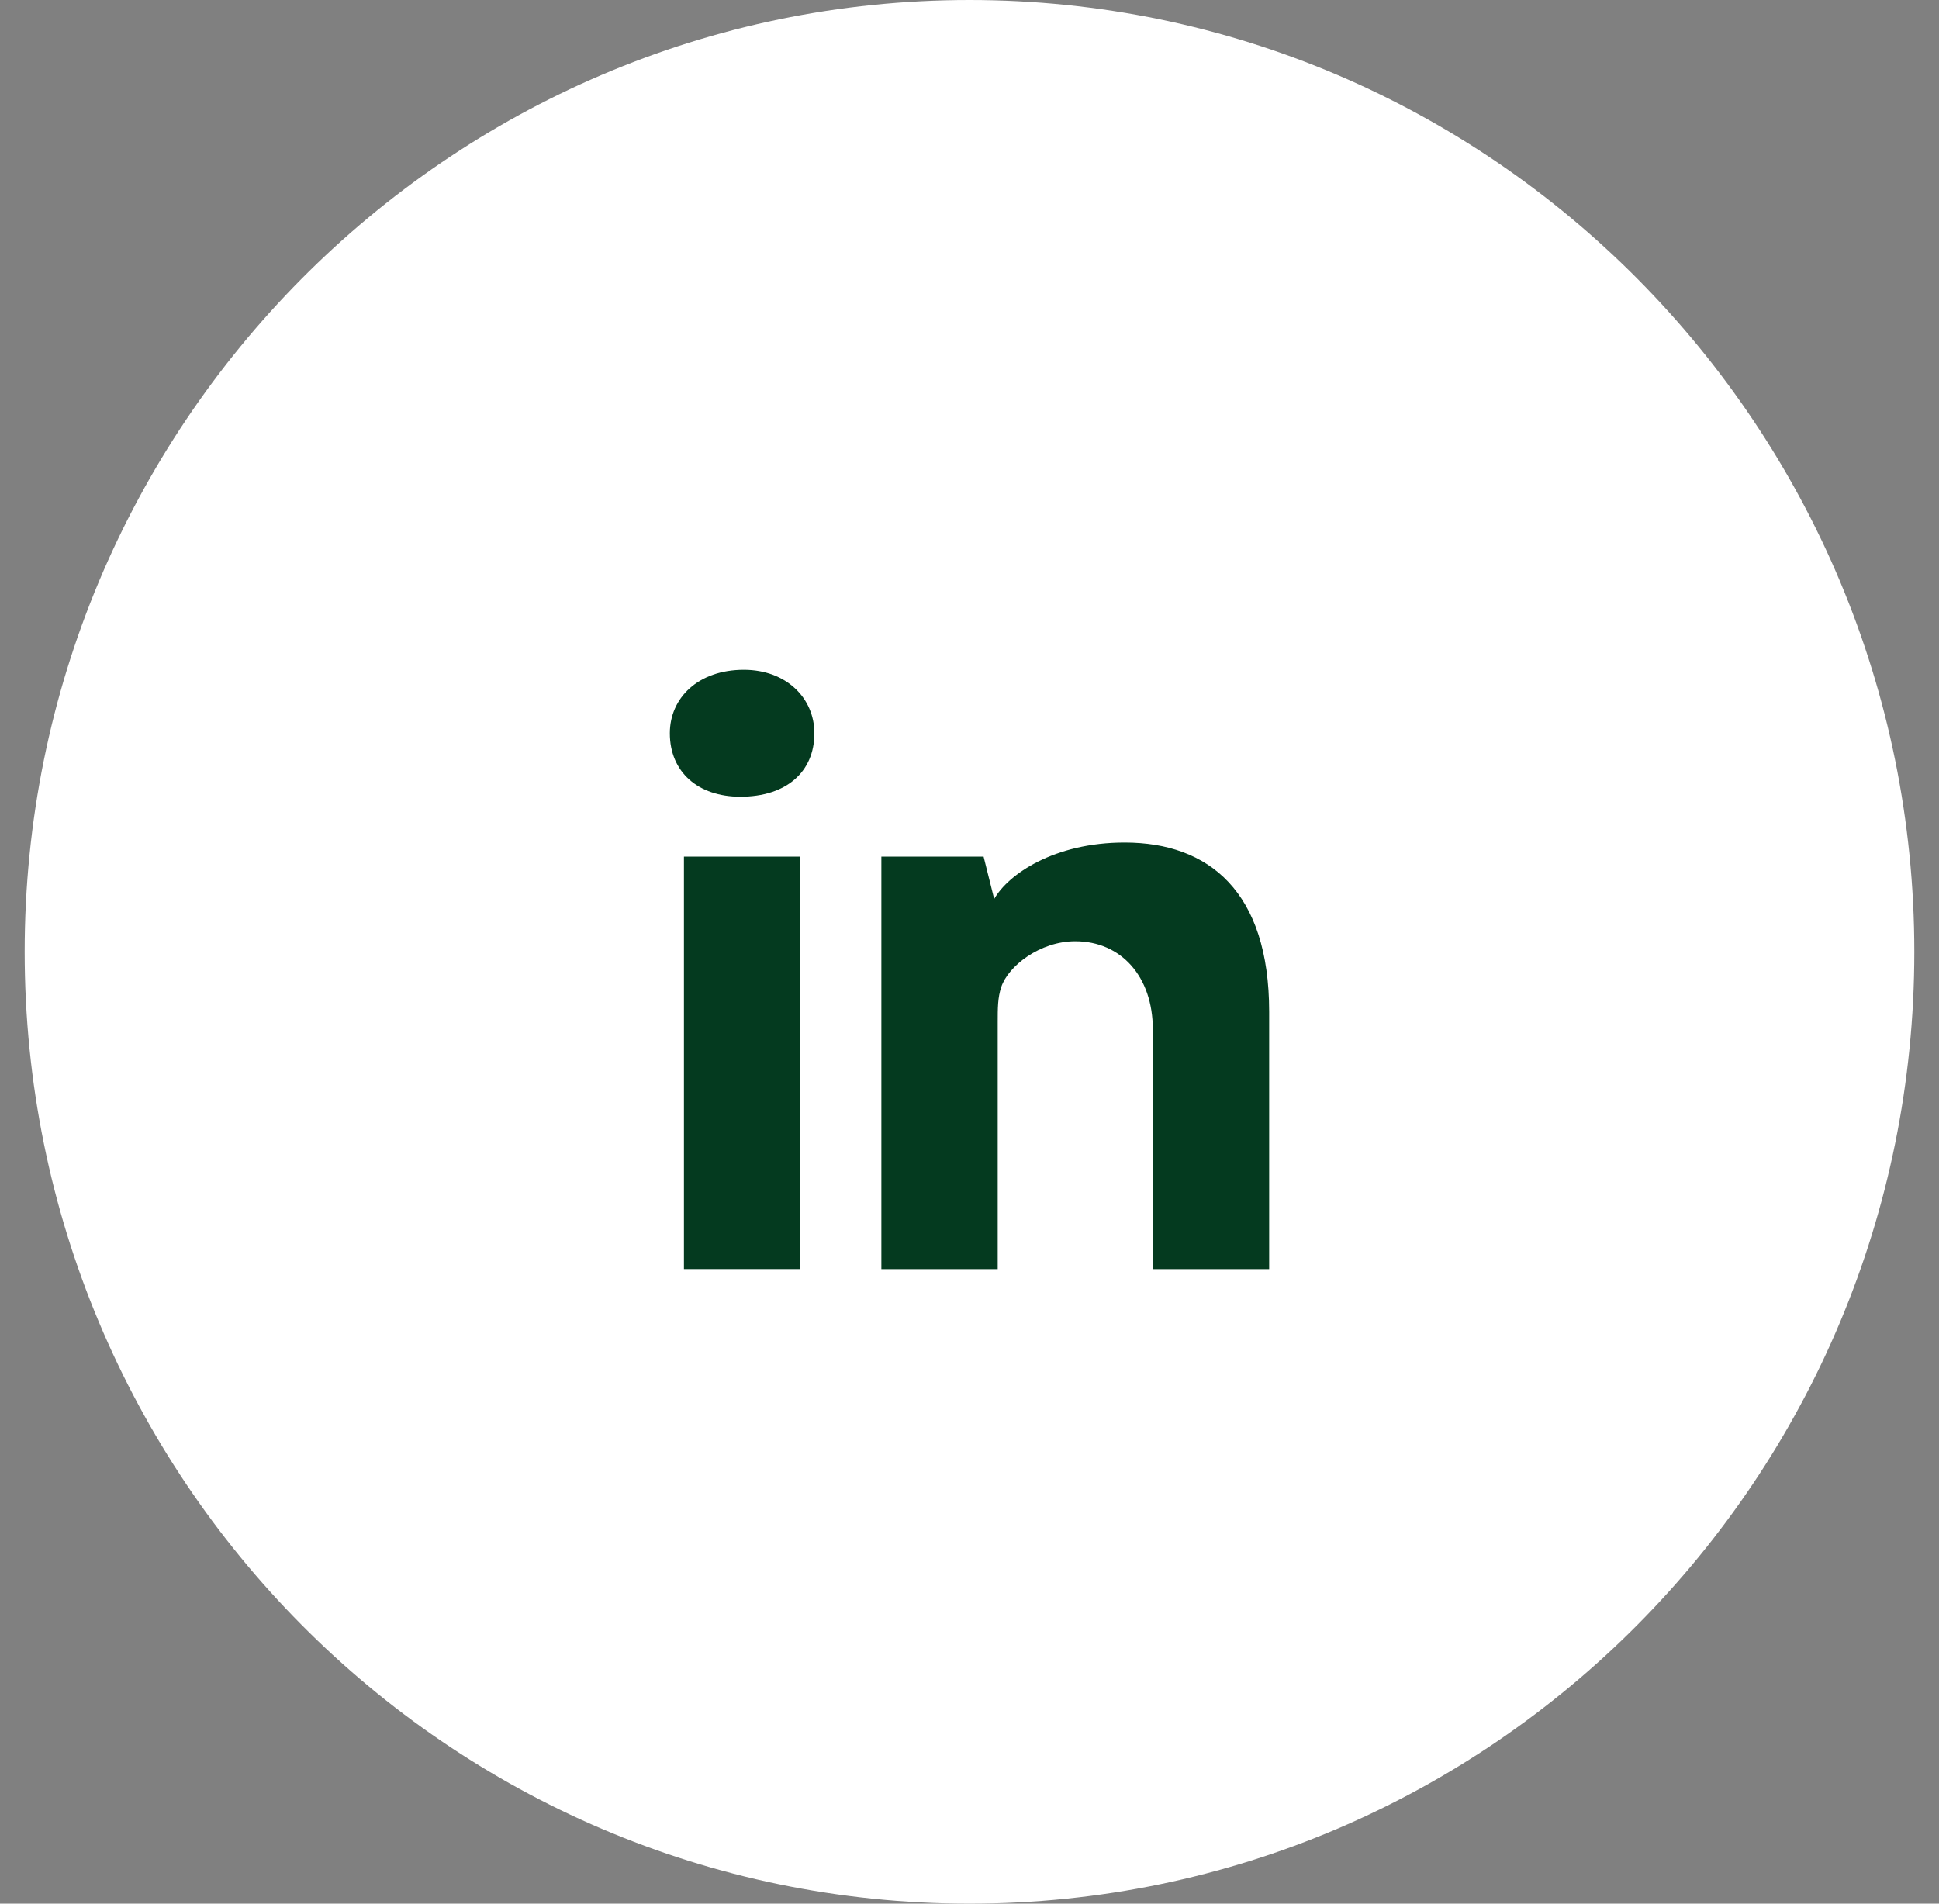 <svg version="1.2" xmlns="http://www.w3.org/2000/svg" viewBox="0 0 55 54" width="55" height="54">
	<rect x="0" y="0" width="55" height="54" fill="#808080" stroke="none"/>
	<title>Ellipse 1 copy 3</title>
	<style>
		.s0 { fill: #ffffff } 
		.s1 { fill: #043a1f } 
	</style>
	<path id="Ellipse 1 copy 3" fill-rule="evenodd" class="s0" d="m27.5 0c14.8 0 26.8 12.1 26.8 27 0 14.9-12 27-26.8 27-14.8 0-26.8-12.1-26.8-27 0-14.9 12-27 26.8-27z"/>
	<path id="Linked In icon" fill-rule="evenodd" class="s1" d="m23.1 20.8c0 1.1-0.8 1.8-2.1 1.8-1.2 0-2-0.7-2-1.8 0-1 0.8-1.8 2.1-1.8 1.2 0 2 0.8 2 1.8zm-3.7 15.2v-11.7h3.3v11.7zm5.6-11.7h2.9l0.3 1.2c0.4-0.7 1.7-1.6 3.7-1.6 2.4 0 4.1 1.4 4.1 4.8v7.3h-3.3v-6.8c0-1.5-0.9-2.5-2.2-2.5-1 0-1.9 0.7-2.1 1.3-0.1 0.3-0.1 0.6-0.1 1v7h-3.3z"/>
</svg>